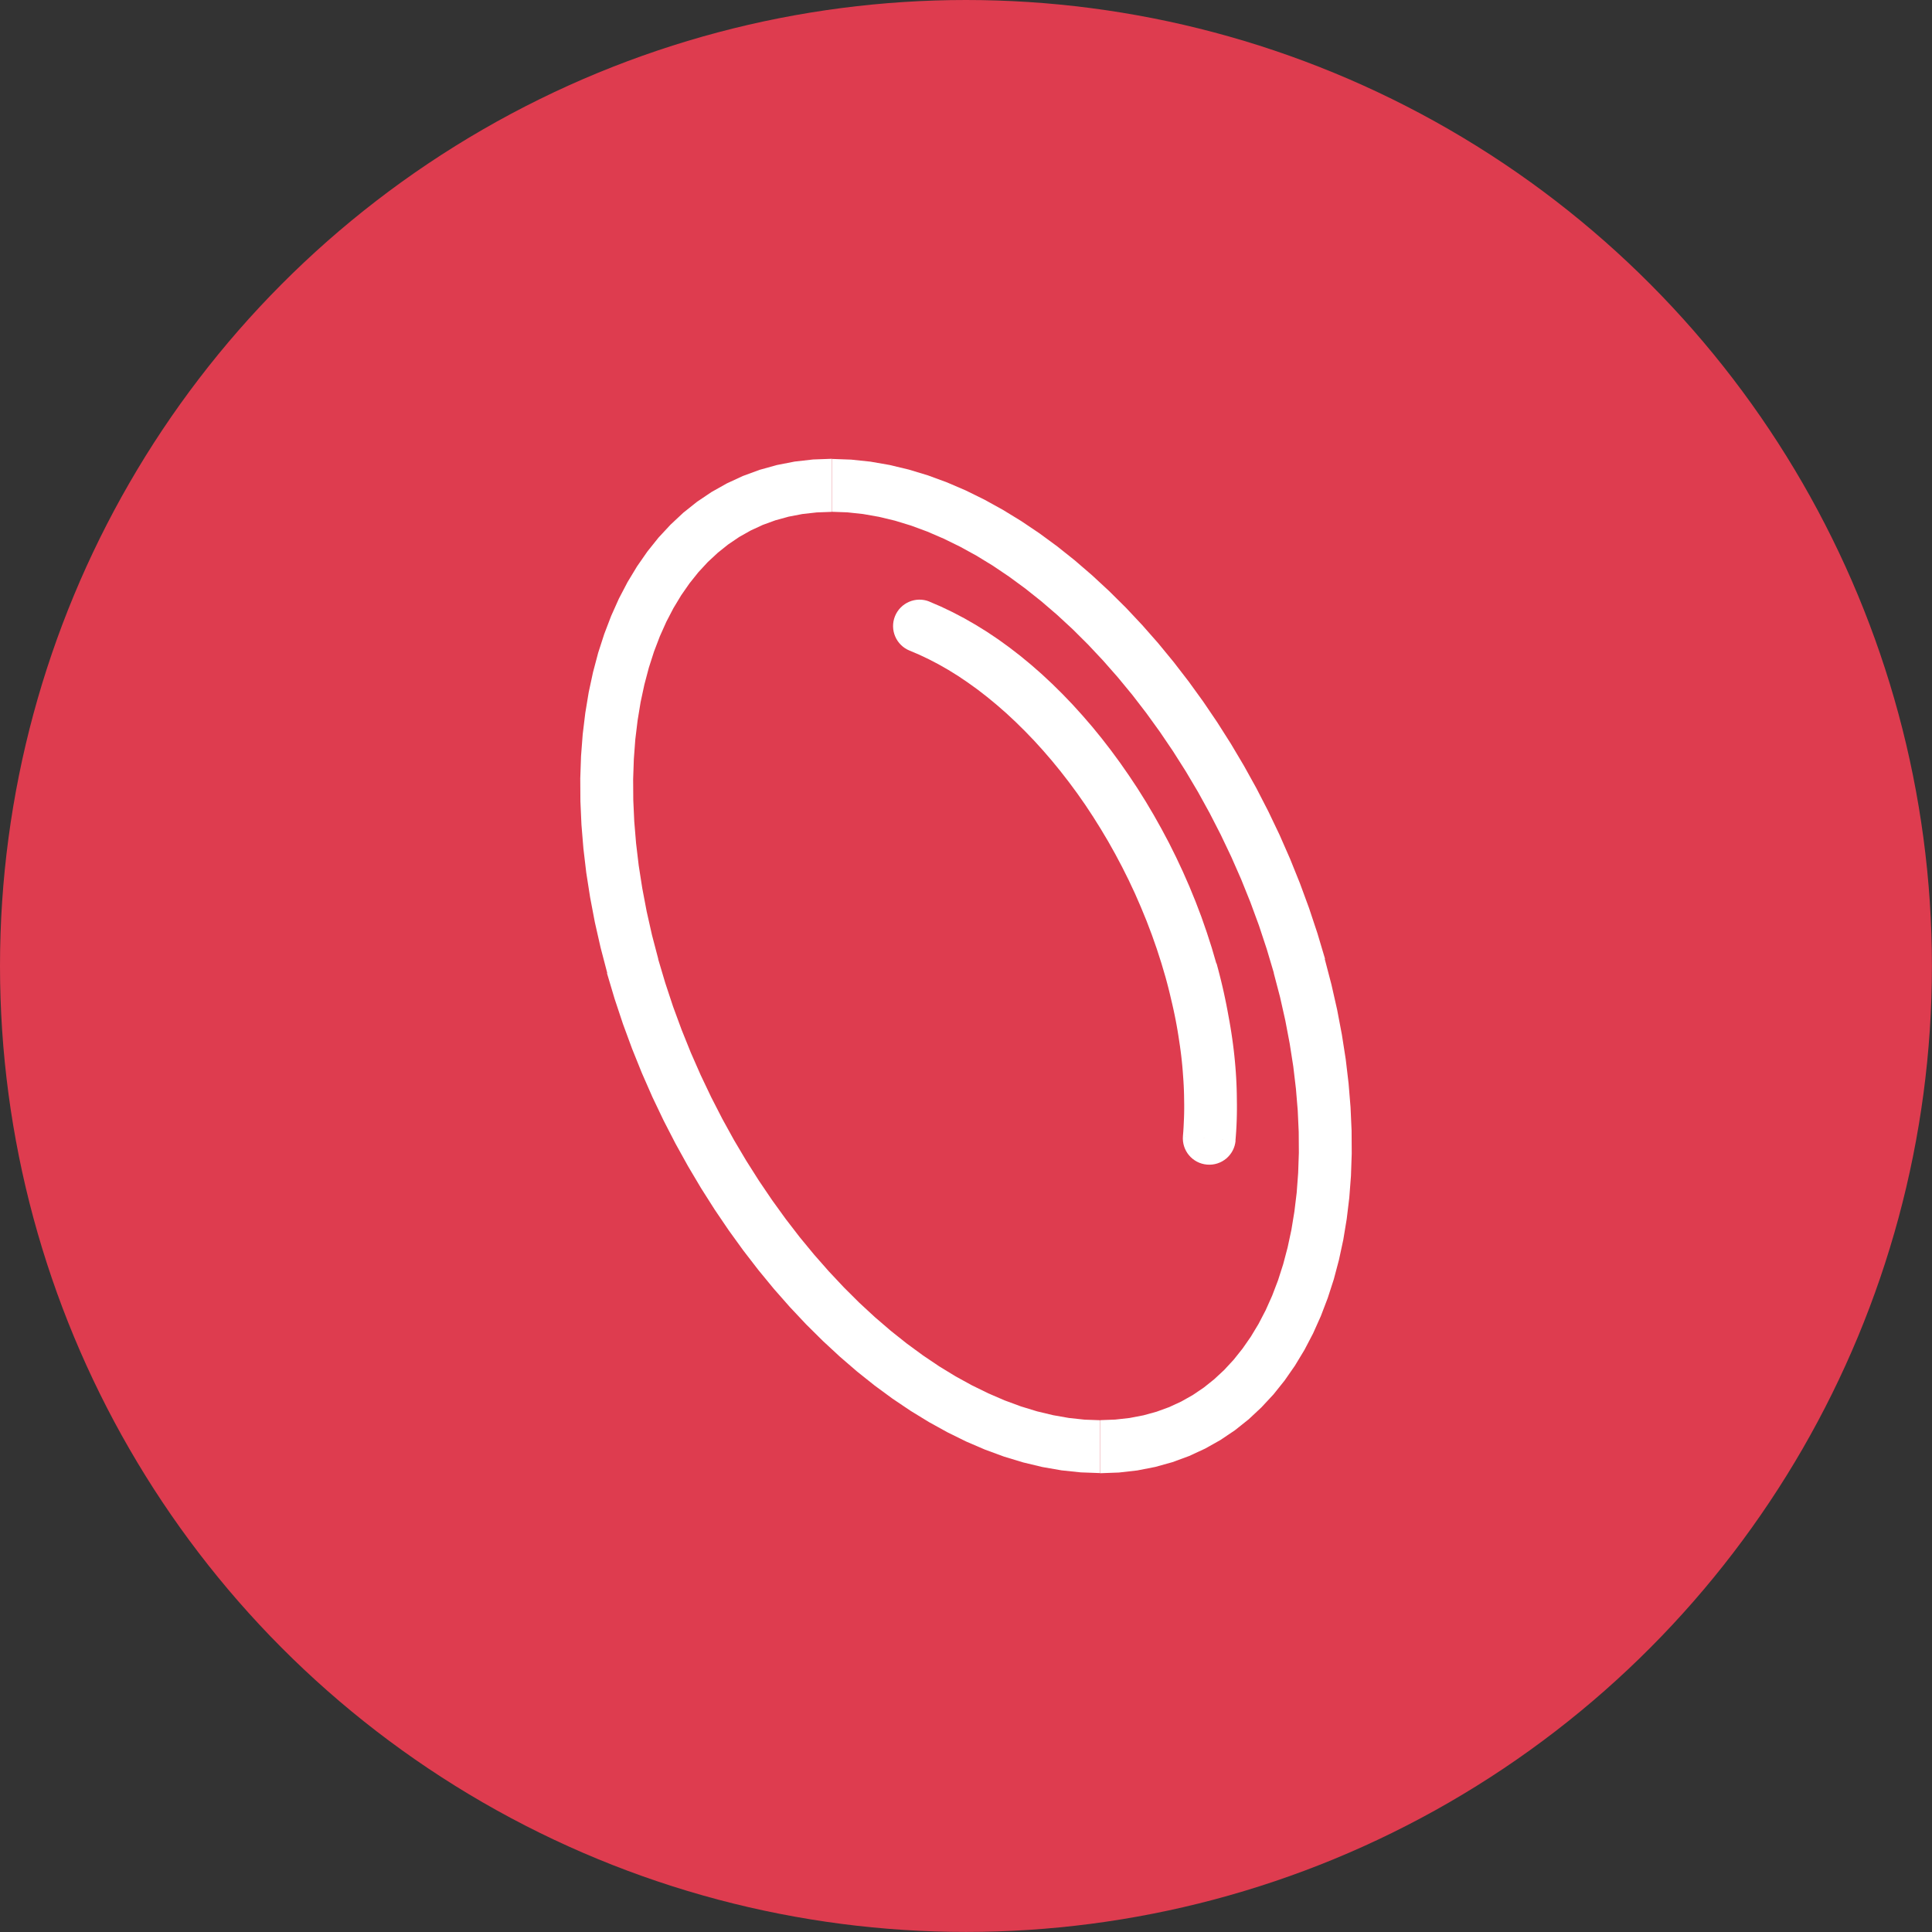 <?xml version="1.0" encoding="UTF-8"?>
<!DOCTYPE svg PUBLIC "-//W3C//DTD SVG 1.0//EN" "http://www.w3.org/TR/2001/REC-SVG-20010904/DTD/svg10.dtd">
<!-- Creator: CorelDRAW -->
<svg xmlns="http://www.w3.org/2000/svg" xml:space="preserve" width="2.737in" height="2.737in" version="1.0" style="shape-rendering:geometricPrecision; text-rendering:geometricPrecision; image-rendering:optimizeQuality; fill-rule:evenodd; clip-rule:evenodd"
viewBox="0 0 277.01 277.01"
 xmlns:xlink="http://www.w3.org/1999/xlink"
 xmlns:xodm="http://www.corel.com/coreldraw/odm/2003">
 <rect x="0" y="0" width="277.01" height="277.01" fill="#333333" stroke="none"/>
 <defs>
  <style type="text/css">
   <![CDATA[
    .fil0 {fill:#DE3C4F}
    .fil1 {fill:white;fill-rule:nonzero}
   ]]>
  </style>
 </defs>
 <g id="Layer_x0020_1">
  <circle class="fil0" cx="138.5" cy="138.5" r="138.5"/>
  <g id="_1718431277840">
   <g>
    <path class="fil1" d="M189.96 137.49l-7.31 2.03 0 0 -1.02 -3.43 -1.12 -3.39 -1.23 -3.34 -1.32 -3.28 -1.42 -3.23 -1.51 -3.17 -1.59 -3.1 -1.67 -3.03 -1.75 -2.95 -1.82 -2.87 -1.89 -2.79 -1.95 -2.7 -2.01 -2.61 -2.07 -2.51 -2.12 -2.41 -2.16 -2.3 -2.2 -2.19 -2.24 -2.07 -2.27 -1.95 -2.3 -1.83 -2.32 -1.7 -2.33 -1.57 -2.34 -1.43 -2.35 -1.29 -2.35 -1.15 -2.34 -1.01 -2.33 -0.86 -2.32 -0.71 -2.3 -0.55 -2.27 -0.4 -2.24 -0.24 -2.21 -0.08 -0 -7.58 2.75 0.1 2.76 0.29 2.76 0.48 2.75 0.66 2.74 0.83 2.72 1 2.7 1.16 2.68 1.32 2.66 1.47 2.63 1.61 2.6 1.75 2.56 1.88 2.52 2.01 2.48 2.14 2.44 2.26 2.39 2.37 2.34 2.49 2.28 2.59 2.22 2.7 2.16 2.8 2.09 2.89 2.02 2.98 1.95 3.07 1.87 3.15 1.79 3.23 1.7 3.3 1.61 3.37 1.51 3.44 1.41 3.5 1.31 3.56 1.2 3.61 1.09 3.66 0 0zm-32.21 73.71l-0 -7.58 0 0 2.15 -0.08 2.06 -0.23 1.98 -0.38 1.89 -0.52 1.81 -0.66 1.73 -0.8 1.65 -0.93 1.58 -1.07 1.5 -1.2 1.43 -1.33 1.35 -1.46 1.27 -1.59 1.19 -1.71 1.11 -1.84 1.02 -1.96 0.93 -2.08 0.84 -2.2 0.74 -2.31 0.64 -2.42 0.54 -2.52 0.43 -2.62 0.33 -2.72 0.21 -2.81 0.1 -2.9 -0.02 -2.98 -0.14 -3.06 -0.26 -3.13 -0.38 -3.2 -0.51 -3.26 -0.63 -3.32 -0.76 -3.38 -0.9 -3.43 7.31 -2.03 0.96 3.67 0.82 3.62 0.68 3.58 0.55 3.52 0.41 3.47 0.28 3.41 0.15 3.35 0.02 3.28 -0.11 3.21 -0.24 3.13 -0.37 3.05 -0.49 2.97 -0.62 2.88 -0.74 2.79 -0.87 2.69 -0.99 2.59 -1.11 2.48 -1.24 2.37 -1.36 2.25 -1.48 2.13 -1.6 2 -1.73 1.86 -1.84 1.72 -1.96 1.56 -2.08 1.4 -2.19 1.23 -2.29 1.06 -2.39 0.88 -2.48 0.69 -2.56 0.5 -2.64 0.3 -2.72 0.1 0 0zm-70.7 -71.68l7.31 -2.03 0 0 1.02 3.43 1.12 3.39 1.23 3.34 1.32 3.28 1.42 3.23 1.51 3.17 1.59 3.1 1.67 3.03 1.75 2.95 1.82 2.87 1.89 2.79 1.95 2.7 2.01 2.61 2.07 2.51 2.12 2.41 2.16 2.3 2.2 2.19 2.24 2.07 2.27 1.95 2.3 1.83 2.32 1.7 2.33 1.57 2.34 1.43 2.35 1.29 2.35 1.15 2.34 1.01 2.33 0.86 2.32 0.71 2.3 0.55 2.27 0.4 2.24 0.24 2.21 0.08 0 7.58 -2.75 -0.1 -2.76 -0.29 -2.76 -0.48 -2.75 -0.66 -2.74 -0.83 -2.72 -1 -2.7 -1.16 -2.68 -1.32 -2.66 -1.47 -2.63 -1.61 -2.6 -1.75 -2.56 -1.88 -2.52 -2.01 -2.48 -2.14 -2.44 -2.26 -2.39 -2.37 -2.34 -2.49 -2.28 -2.59 -2.22 -2.7 -2.16 -2.8 -2.09 -2.89 -2.02 -2.98 -1.95 -3.07 -1.87 -3.15 -1.79 -3.23 -1.7 -3.3 -1.61 -3.37 -1.51 -3.44 -1.41 -3.5 -1.31 -3.56 -1.2 -3.61 -1.09 -3.66 0 0zm32.21 -73.71l0 7.58 0 0 -2.15 0.08 -2.06 0.23 -1.98 0.38 -1.89 0.52 -1.81 0.66 -1.73 0.8 -1.65 0.93 -1.58 1.07 -1.5 1.2 -1.43 1.33 -1.35 1.46 -1.27 1.59 -1.19 1.71 -1.11 1.84 -1.02 1.96 -0.93 2.08 -0.84 2.2 -0.74 2.31 -0.64 2.42 -0.54 2.52 -0.43 2.62 -0.33 2.72 -0.21 2.81 -0.1 2.9 0.02 2.98 0.14 3.06 0.26 3.13 0.38 3.2 0.51 3.26 0.63 3.32 0.76 3.38 0.9 3.43 -7.31 2.03 -0.96 -3.67 -0.82 -3.62 -0.68 -3.58 -0.55 -3.52 -0.41 -3.47 -0.28 -3.41 -0.15 -3.35 -0.02 -3.28 0.11 -3.21 0.24 -3.13 0.37 -3.05 0.49 -2.97 0.62 -2.88 0.74 -2.79 0.87 -2.69 0.99 -2.59 1.11 -2.48 1.24 -2.37 1.36 -2.25 1.48 -2.13 1.6 -2 1.73 -1.86 1.84 -1.72 1.96 -1.56 2.08 -1.4 2.19 -1.23 2.29 -1.06 2.39 -0.88 2.48 -0.69 2.56 -0.5 2.64 -0.3 2.72 -0.1 0 0z"/>
   </g>
   <g>
    <path class="fil1" d="M130.43 93.29c-1.94,-0.78 -2.89,-2.99 -2.11,-4.93 0.78,-1.94 2.99,-2.89 4.93,-2.11l-2.82 7.03zm44 44.84l-7.3 2.04 0 0 -0.61 -2.07 -0.66 -2.05 -0.71 -2.02 -0.76 -2 -0.81 -1.97 -0.85 -1.95 -0.9 -1.92 -0.94 -1.88 -0.98 -1.85 -1.02 -1.82 -1.06 -1.78 -1.09 -1.74 -1.12 -1.7 -1.16 -1.66 -1.19 -1.61 -1.21 -1.56 -1.24 -1.52 -1.27 -1.47 -1.29 -1.42 -1.31 -1.36 -1.33 -1.31 -1.34 -1.25 -1.36 -1.19 -1.37 -1.13 -1.38 -1.07 -1.39 -1 -1.39 -0.94 -1.4 -0.87 -1.4 -0.8 -1.4 -0.73 -1.39 -0.66 -1.39 -0.59 2.82 -7.03 1.68 0.72 1.67 0.8 1.66 0.87 1.64 0.94 1.63 1.01 1.61 1.08 1.59 1.15 1.57 1.21 1.55 1.28 1.53 1.34 1.5 1.4 1.48 1.46 1.45 1.51 1.42 1.57 1.4 1.62 1.36 1.67 1.33 1.72 1.3 1.77 1.26 1.81 1.23 1.85 1.19 1.9 1.15 1.94 1.11 1.98 1.07 2.01 1.02 2.05 0.98 2.09 0.93 2.12 0.88 2.15 0.83 2.18 0.77 2.21 0.72 2.23 0.66 2.26 0 0zm2.73 25.4l-7.55 -0.65 0.05 -0.63 0.04 -0.63 0.03 -0.64 0.03 -0.65 0.02 -0.65 0.01 -0.66 0 -0.66 -0.01 -0.67 -0.01 -0.67 -0.02 -0.68 -0.03 -0.69 -0.04 -0.69 -0.05 -0.7 -0.05 -0.7 -0.06 -0.71 -0.07 -0.71 -0.08 -0.72 -0.09 -0.72 -0.1 -0.73 -0.11 -0.73 -0.11 -0.73 -0.12 -0.74 -0.13 -0.74 -0.14 -0.75 -0.15 -0.75 -0.16 -0.75 -0.17 -0.76 -0.18 -0.76 -0.18 -0.77 -0.19 -0.77 -0.2 -0.77 -0.21 -0.78 7.3 -2.04 0.23 0.85 0.22 0.85 0.21 0.84 0.2 0.84 0.19 0.84 0.18 0.84 0.17 0.83 0.16 0.83 0.15 0.82 0.15 0.82 0.14 0.82 0.13 0.81 0.12 0.81 0.11 0.81 0.1 0.8 0.09 0.8 0.08 0.8 0.07 0.79 0.06 0.79 0.05 0.78 0.04 0.78 0.03 0.77 0.02 0.77 0.01 0.77 0.01 0.76 -0 0.76 -0.01 0.75 -0.02 0.75 -0.03 0.74 -0.04 0.74 -0.05 0.73 -0.06 0.73zm0 0c-0.18,2.09 -2.01,3.63 -4.1,3.45 -2.09,-0.18 -3.63,-2.01 -3.45,-4.1l7.55 0.65z"/>
   </g>
  </g>
 </g>
</svg>
